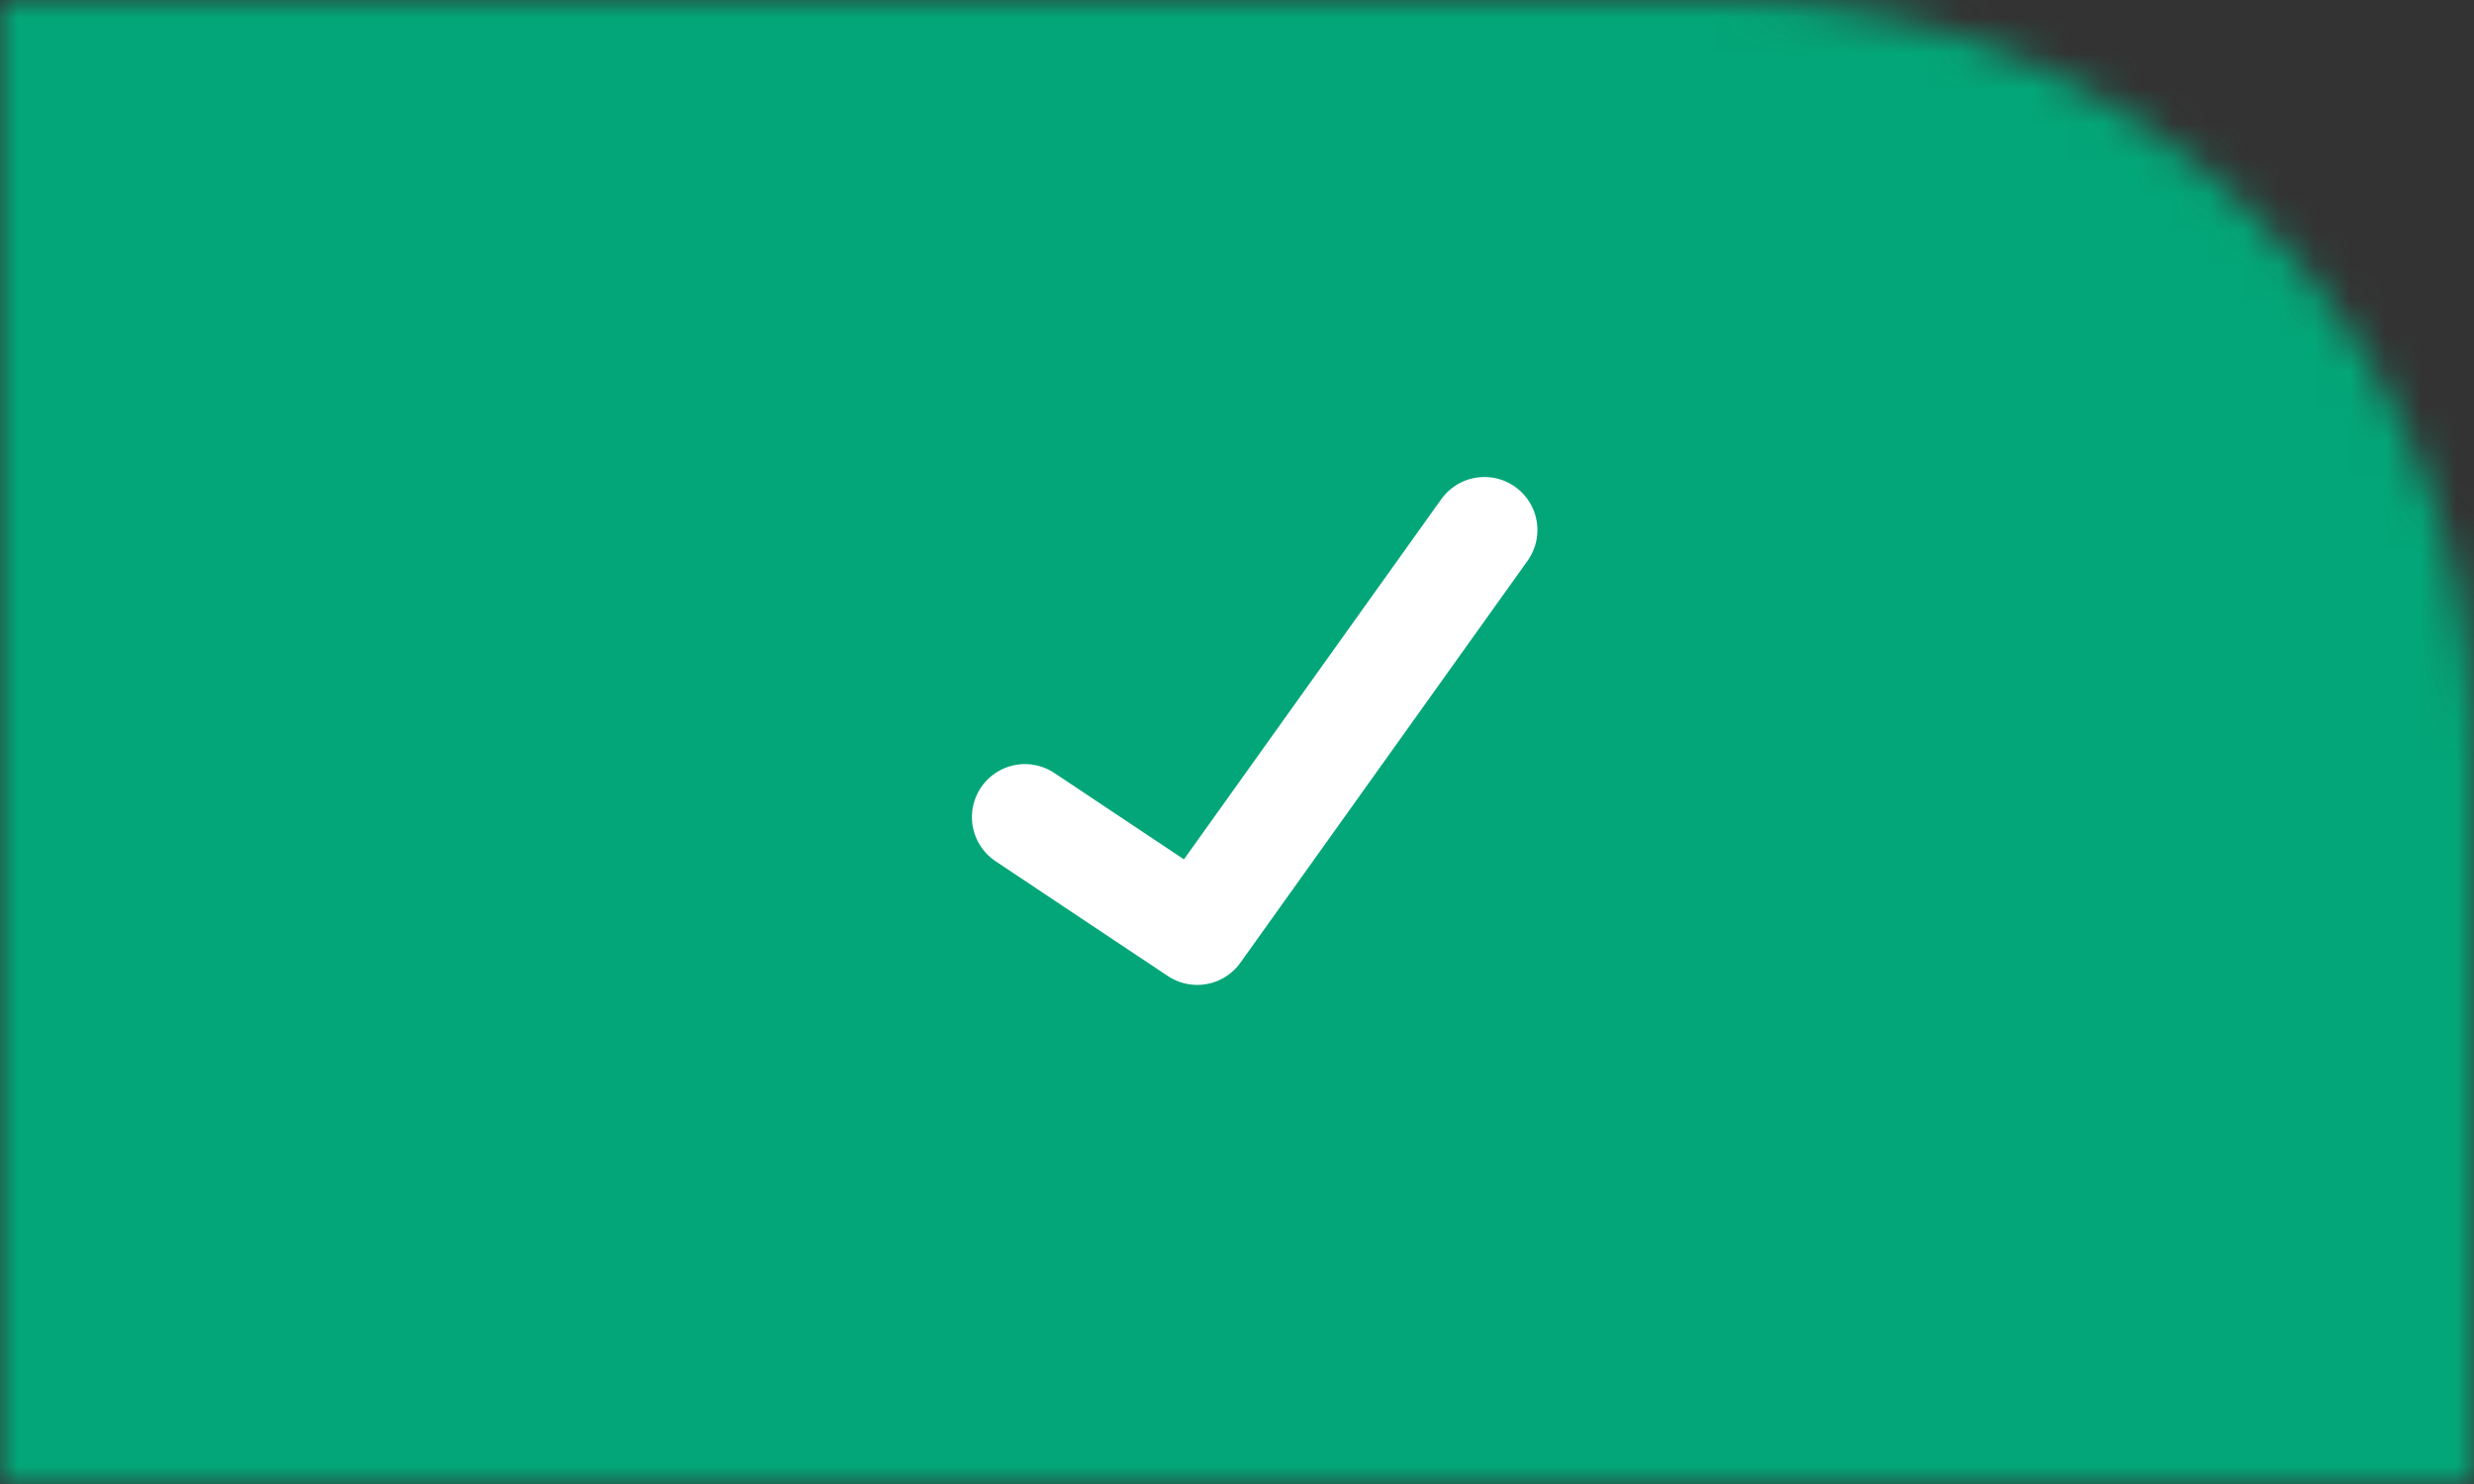 <svg width="70" height="42" viewBox="0 0 70 42" xmlns="http://www.w3.org/2000/svg" xmlns:xlink="http://www.w3.org/1999/xlink"><rect x="0" y="0" width="70" height="42" fill="#333333" stroke="none"/><title>12A6FC3A-1953-47C3-9882-7A8F8C7A00AF</title><defs><path d="M0 0h48.998C60.597 0 70 9.4 70 21v21H0V0z" id="a"/><mask id="b" x="0" y="0" width="70" height="42" fill="#fff"><use xlink:href="#a"/></mask></defs><g fill="none" fill-rule="evenodd"><use stroke="#03a678" mask="url(#b)" stroke-width="8" fill="#03a678" xlink:href="#a"/><path stroke="#FFF" stroke-width="3" stroke-linecap="round" stroke-linejoin="round" d="M29 23.125l4.875 3.25L42 15"/></g></svg>